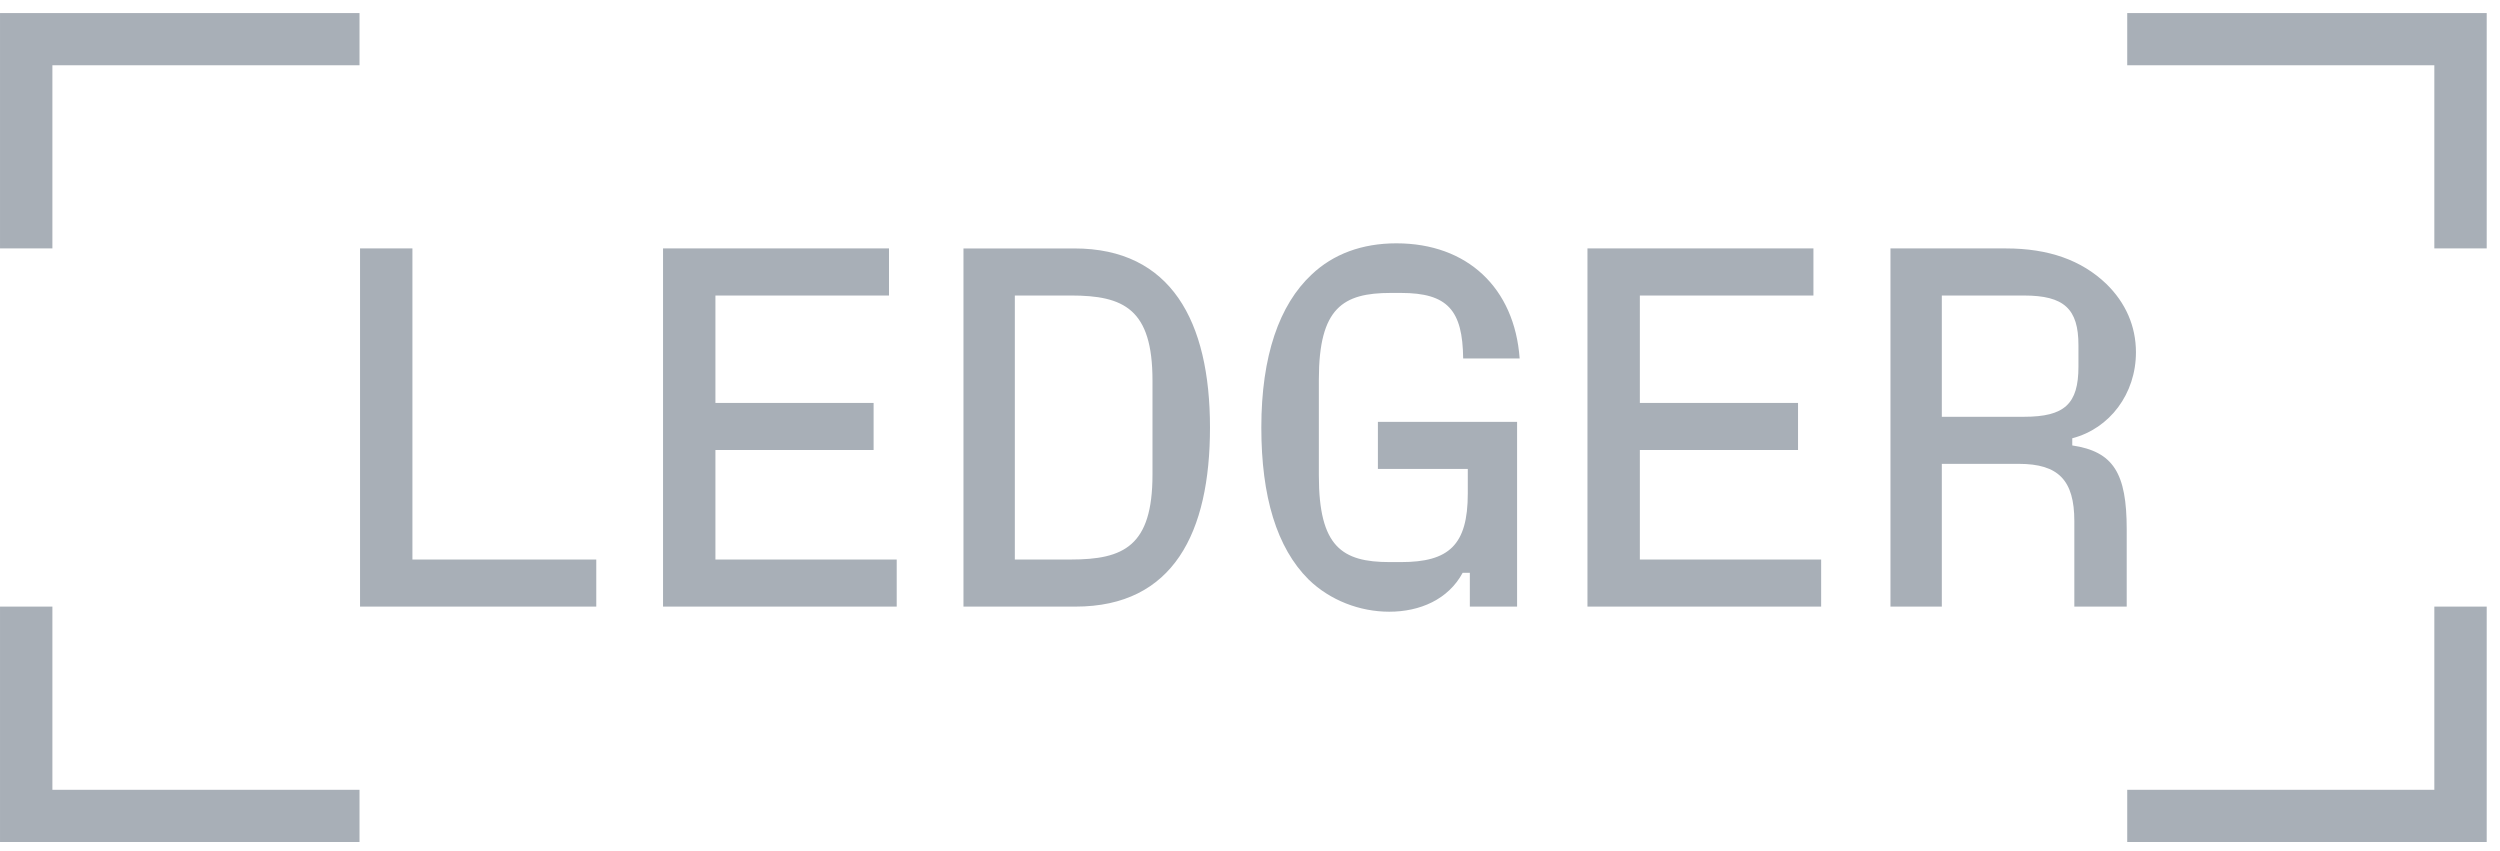 <svg xmlns="http://www.w3.org/2000/svg" width="188" height="64" viewBox="0 0 188 64" fill="none"><path d="M159.967 59.391V63.316H187.001V45.617H183.062V59.391H159.967ZM159.967 0.983V4.907H183.062V18.682H187.001V0.983H159.967ZM146.025 31.342V22.223H152.205C155.218 22.223 156.299 23.223 156.299 25.955V27.571C156.299 30.38 155.256 31.342 152.205 31.342H146.025ZM155.834 32.958C158.654 32.227 160.623 29.61 160.623 26.494C160.623 24.532 159.851 22.761 158.383 21.337C156.53 19.567 154.057 18.682 150.852 18.682H142.163V45.616H146.025V34.882H151.819C154.792 34.882 155.99 36.113 155.99 39.191V45.617H159.929V39.807C159.929 35.574 158.925 33.959 155.834 33.497V32.958ZM123.317 33.842H135.212V30.302H123.317V22.222H136.37V18.682H119.377V45.616H136.95V42.076H123.317V33.842ZM110.378 35.266V37.113C110.378 40.999 108.949 42.269 105.358 42.269H104.508C100.916 42.269 99.178 41.114 99.178 35.766V28.532C99.178 23.146 100.994 22.029 104.585 22.029H105.357C108.872 22.029 109.991 23.338 110.03 26.955H114.278C113.892 21.645 110.339 18.298 105.009 18.298C102.422 18.298 100.259 19.106 98.637 20.644C96.204 22.915 94.852 26.763 94.852 32.149C94.852 37.344 96.011 41.192 98.405 43.577C100.027 45.154 102.268 46.001 104.469 46.001C106.786 46.001 108.911 45.077 109.991 43.077H110.532V45.616H114.085V31.726H103.618V35.266H110.378ZM76.316 22.222H80.526C84.504 22.222 86.667 23.222 86.667 28.61V35.689C86.667 41.075 84.504 42.076 80.526 42.076H76.316V22.222ZM80.873 45.617C88.249 45.617 90.991 40.038 90.991 32.15C90.991 24.147 88.056 18.683 80.795 18.683H72.453V45.617H80.873ZM53.8 33.842H65.695V30.302H53.8V22.222H66.853V18.682H49.86V45.616H67.433V42.076H53.8V33.842ZM31.014 18.682H27.075V45.616H44.84V42.076H31.014V18.682ZM0.001 45.617V63.316H27.036V59.391H3.94V45.617H0.001ZM0.001 0.983V18.682H3.94V4.907H27.036V0.983L0.001 0.983Z" fill="#A8AFB7"></path></svg>